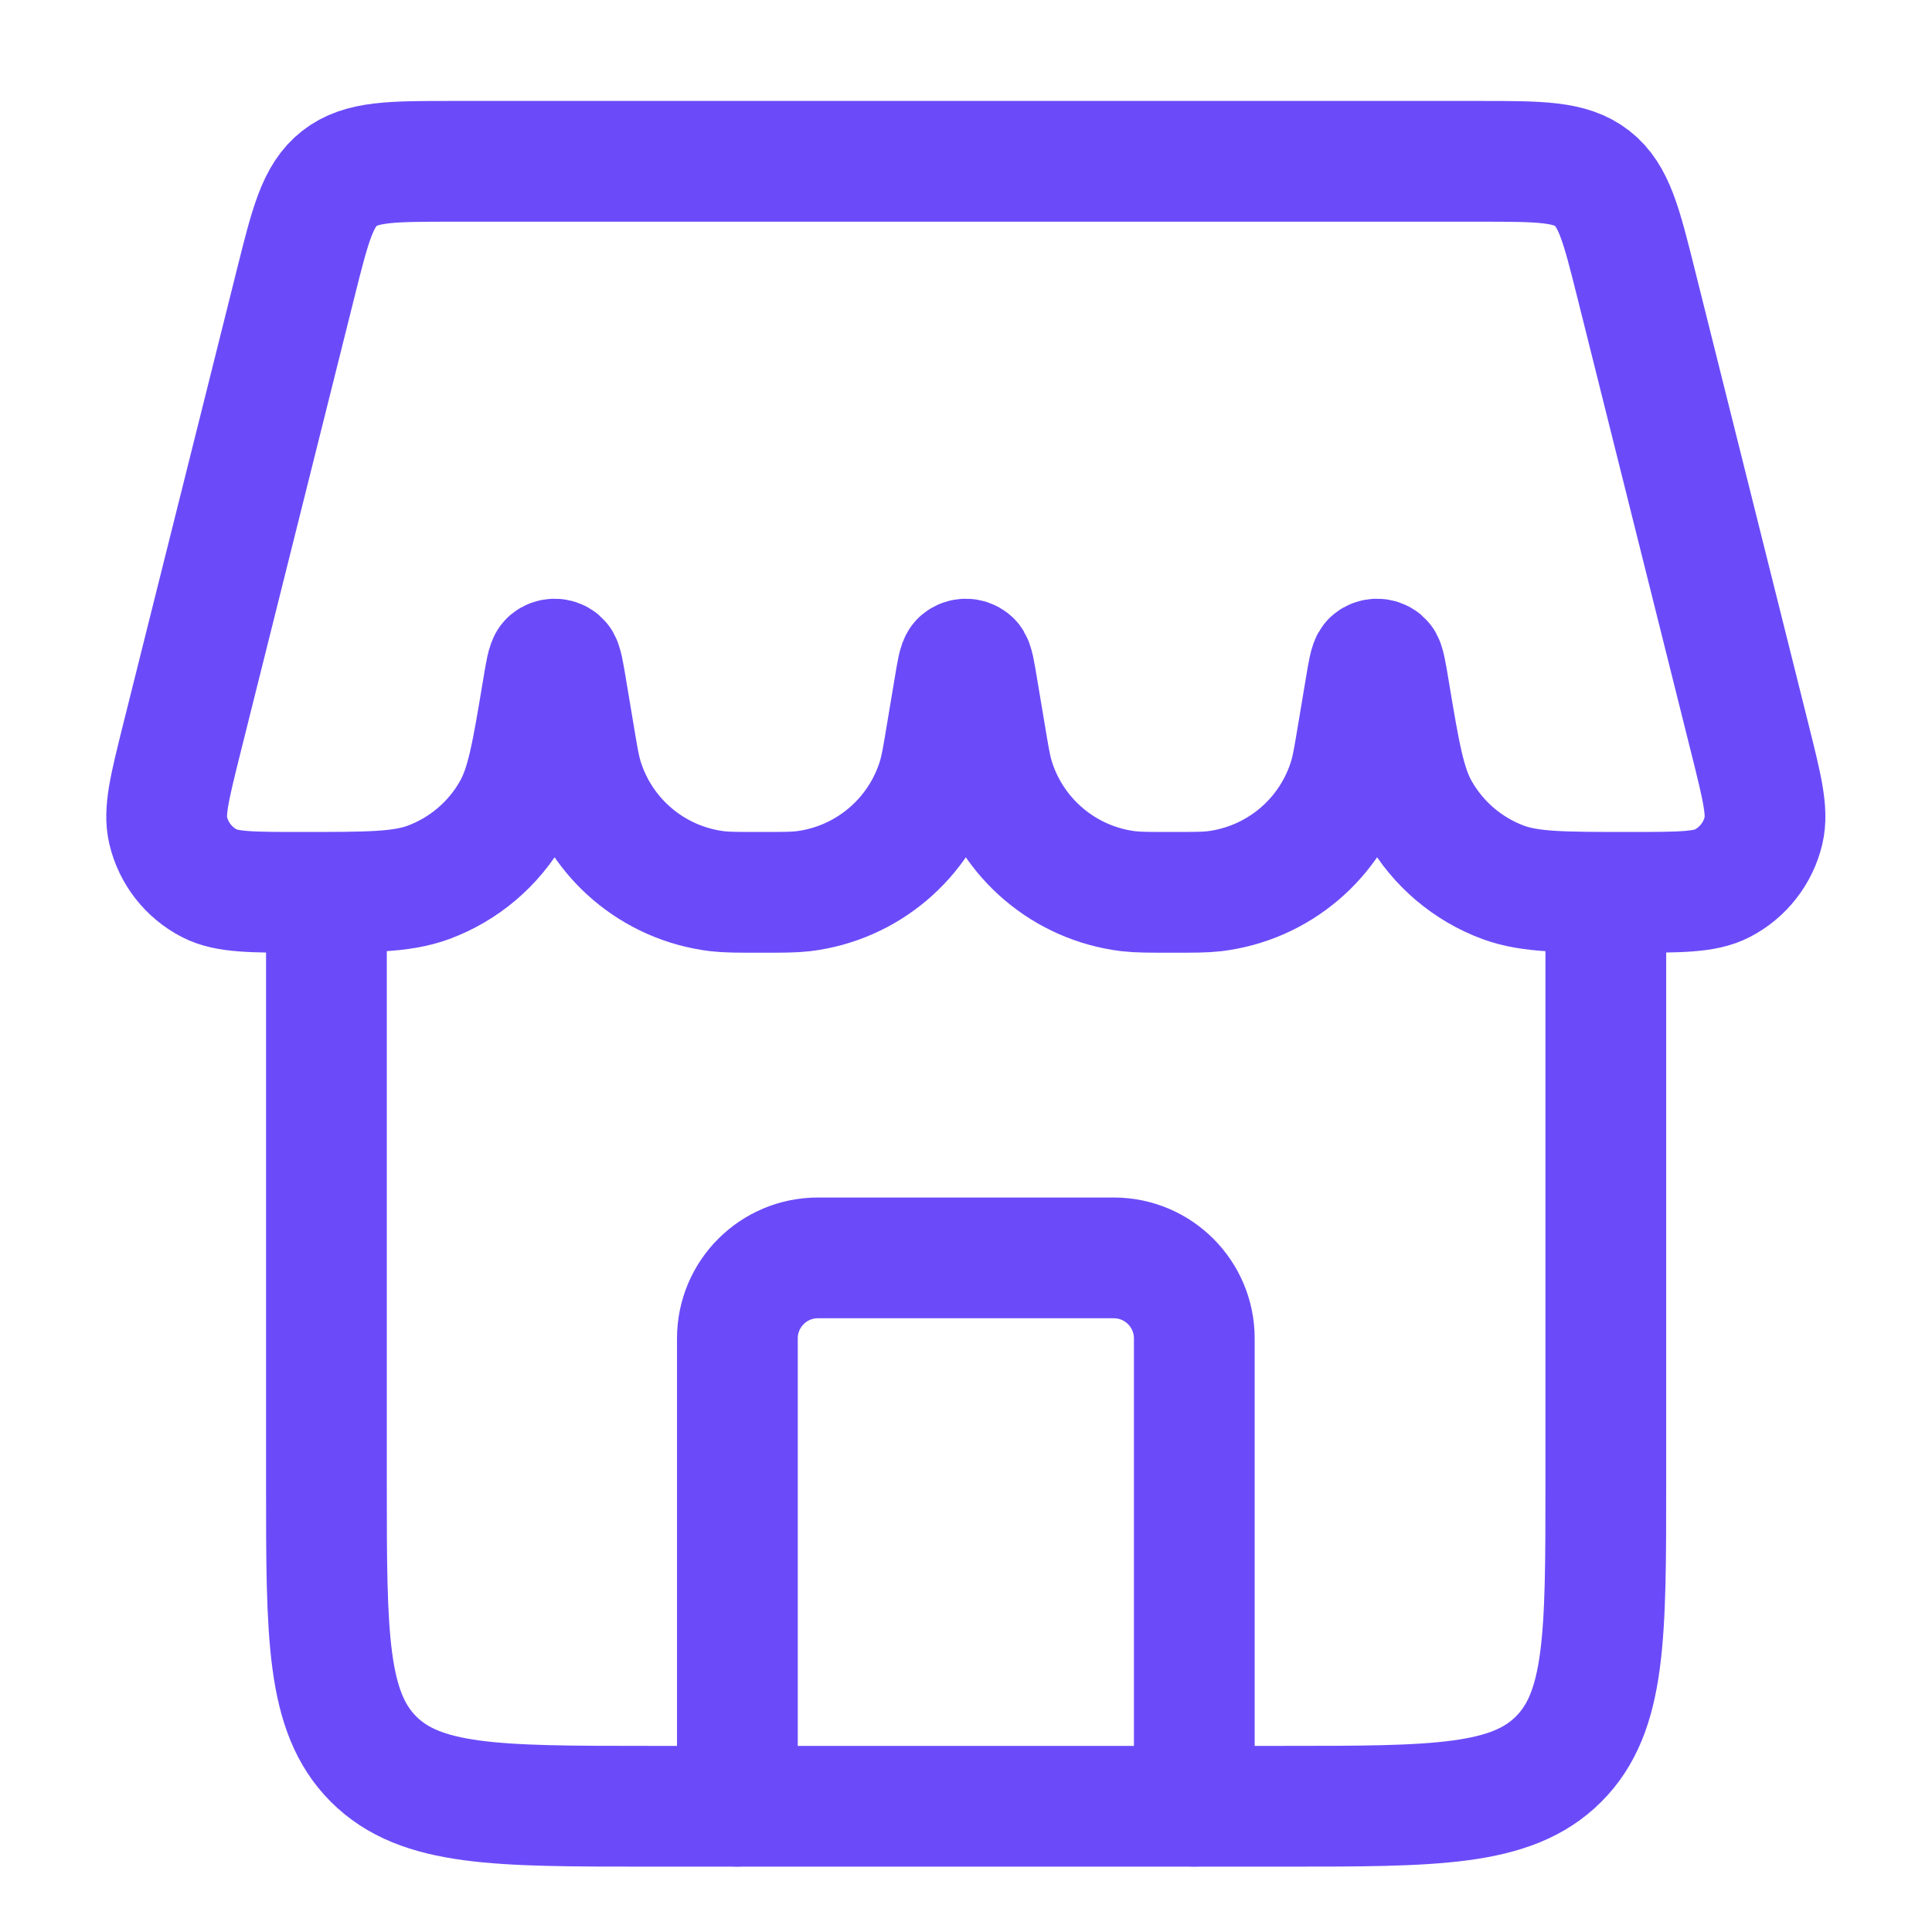 <svg width="24" height="24" viewBox="0 0 24 24" fill="none" xmlns="http://www.w3.org/2000/svg">
<path d="M14.836 22.437V16.626C14.836 16.074 14.388 15.626 13.836 15.626H10.16C9.608 15.626 9.16 16.074 9.16 16.626V22.437" stroke="#6B4BF9" stroke-width="1.5" stroke-linecap="round" stroke-linejoin="round"/>
<path d="M4.055 11.086V18.438C4.055 20.324 4.055 21.266 4.64 21.852C5.226 22.438 6.169 22.438 8.055 22.438H15.947C17.833 22.438 18.776 22.438 19.362 21.852C19.948 21.266 19.948 20.324 19.948 18.438V11.086" stroke="#6B4BF9" stroke-width="1.5"/>
<path d="M3.673 3.519C3.855 2.791 3.946 2.428 4.217 2.216C4.488 2.004 4.863 2.004 5.613 2.004H18.383C19.133 2.004 19.508 2.004 19.779 2.216C20.05 2.428 20.141 2.791 20.323 3.519L21.741 9.189C21.889 9.783 21.963 10.079 21.907 10.316C21.84 10.6 21.652 10.84 21.394 10.973C21.178 11.085 20.866 11.085 20.244 11.085V11.085C19.421 11.085 19.01 11.085 18.673 10.961C18.234 10.798 17.866 10.486 17.633 10.079C17.454 9.768 17.388 9.369 17.255 8.571V8.571C17.218 8.347 17.199 8.235 17.171 8.211C17.133 8.18 17.079 8.18 17.042 8.211C17.014 8.235 16.995 8.347 16.958 8.571L16.865 9.126C16.82 9.398 16.797 9.534 16.763 9.651C16.538 10.416 15.879 10.974 15.086 11.071C14.966 11.085 14.828 11.085 14.552 11.085V11.085C14.276 11.085 14.139 11.085 14.018 11.071C13.226 10.974 12.567 10.416 12.341 9.651C12.307 9.534 12.284 9.398 12.239 9.126L12.146 8.571C12.109 8.347 12.091 8.235 12.062 8.211C12.025 8.18 11.971 8.18 11.934 8.211C11.905 8.235 11.887 8.347 11.85 8.571L11.757 9.126C11.712 9.398 11.689 9.534 11.655 9.651C11.429 10.416 10.77 10.974 9.978 11.071C9.858 11.085 9.72 11.085 9.444 11.085V11.085C9.168 11.085 9.03 11.085 8.91 11.071C8.117 10.974 7.458 10.416 7.233 9.651C7.199 9.534 7.176 9.398 7.131 9.126L7.038 8.571C7.001 8.347 6.982 8.235 6.954 8.211C6.917 8.18 6.863 8.18 6.826 8.211C6.797 8.235 6.778 8.347 6.741 8.571V8.571C6.608 9.369 6.542 9.768 6.363 10.079C6.131 10.486 5.762 10.798 5.323 10.961C4.986 11.085 4.575 11.085 3.752 11.085V11.085C3.13 11.085 2.818 11.085 2.602 10.973C2.344 10.84 2.156 10.6 2.089 10.316C2.033 10.079 2.107 9.783 2.255 9.189L3.673 3.519Z" stroke="#6B4BF9" stroke-width="1.5"/>
</svg>
